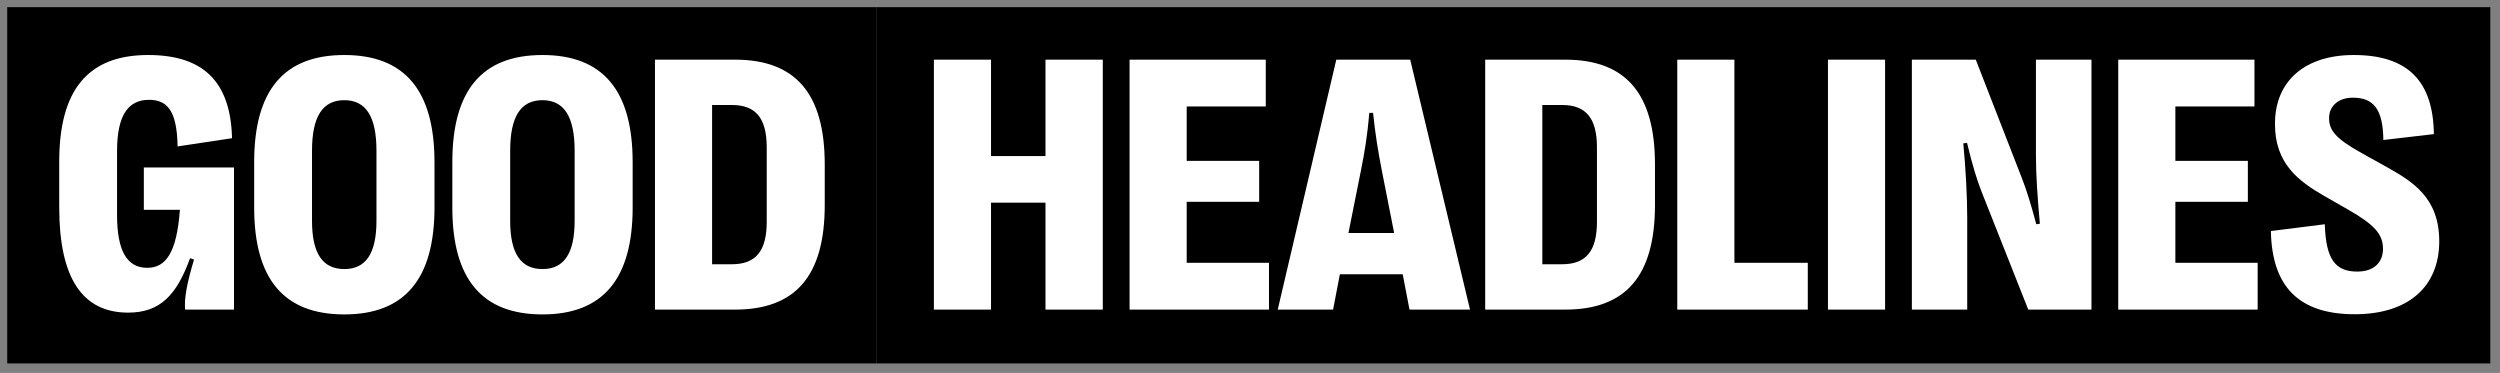<svg width="181" height="27" viewBox="0 0 181 27" fill="none" xmlns="http://www.w3.org/2000/svg">
<rect x="0" y="0" width="181" height="27" fill="#808080" stroke="none"/>
<rect width="62.955" height="25.794" transform="translate(0.522 0.518)" fill="black"/>
<path d="M9.277 22.634C5.955 22.634 4.288 20.114 4.288 15.021V11.7C4.288 6.529 6.356 3.983 10.724 3.983C14.641 3.983 16.696 5.831 16.799 10.006L12.857 10.601C12.818 7.977 12.082 7.227 10.789 7.227C9.225 7.227 8.475 8.429 8.475 10.937V15.577C8.475 18.149 9.186 19.39 10.66 19.39C11.991 19.39 12.793 18.33 13.025 15.189H10.414V12.126H16.942V22.415H13.4C13.335 21.587 13.529 20.515 14.046 18.796L13.762 18.692C12.793 21.355 11.603 22.634 9.277 22.634ZM24.929 22.764C20.548 22.764 18.402 20.204 18.402 15.021V11.738C18.402 6.542 20.548 3.983 24.929 3.983C29.298 3.983 31.457 6.542 31.457 11.738V15.021C31.457 20.204 29.298 22.764 24.929 22.764ZM24.929 19.48C26.493 19.48 27.256 18.343 27.256 15.991V10.911C27.256 8.442 26.493 7.253 24.929 7.253C23.352 7.253 22.59 8.442 22.59 10.911V15.991C22.59 18.343 23.352 19.48 24.929 19.48ZM39.276 22.764C34.895 22.764 32.749 20.204 32.749 15.021V11.738C32.749 6.542 34.895 3.983 39.276 3.983C43.645 3.983 45.804 6.542 45.804 11.738V15.021C45.804 20.204 43.645 22.764 39.276 22.764ZM39.276 19.48C40.84 19.48 41.603 18.343 41.603 15.991V10.911C41.603 8.442 40.84 7.253 39.276 7.253C37.7 7.253 36.937 8.442 36.937 10.911V15.991C36.937 18.343 37.7 19.48 39.276 19.48ZM53.21 22.415H47.419V4.319H53.21C57.605 4.319 59.711 6.775 59.711 11.906V14.84C59.711 19.972 57.605 22.415 53.21 22.415ZM51.556 7.602V19.131H52.99C54.722 19.131 55.511 18.175 55.511 16.055V10.678C55.511 8.559 54.722 7.602 52.99 7.602H51.556Z" fill="white"/>
<rect width="116.821" height="25.794" transform="translate(63.477 0.518)" fill="black"/>
<path d="M71.75 22.415H67.614V4.319H71.75V11.299H75.693V4.319H79.842V22.415H75.693V14.672H71.75V22.415ZM91.875 22.415H81.781V4.319H91.642V7.706H85.917V11.648H91.164V14.608H85.917V19.028H91.875V22.415ZM96.515 22.415H92.508L96.748 4.319H102.099L106.429 22.415H102.047L101.556 19.855H97.007L96.515 22.415ZM98.519 12.41L97.627 16.87H100.936L100.057 12.41C99.785 11.027 99.566 9.709 99.411 8.171H99.139C99.01 9.709 98.803 11.027 98.519 12.41ZM113.318 22.415H107.528V4.319H113.318C117.713 4.319 119.82 6.775 119.82 11.906V14.84C119.82 19.972 117.713 22.415 113.318 22.415ZM111.664 7.602V19.131H113.098C114.83 19.131 115.619 18.175 115.619 16.055V10.678C115.619 8.559 114.83 7.602 113.098 7.602H111.664ZM130.884 22.415H121.435V4.319H125.571V19.028H130.884V22.415ZM136.48 22.415H132.344V4.319H136.48V22.415ZM142.426 22.415H138.419V4.319H143.046L146.381 12.889C146.717 13.742 147.04 14.789 147.428 16.236L147.687 16.198C147.519 14.323 147.402 12.708 147.402 11.26V4.319H151.422V22.415H146.846L143.473 13.897C143.124 13.005 142.814 12.01 142.413 10.342L142.142 10.381C142.31 12.152 142.426 14.129 142.426 15.758V22.415ZM163.455 22.415H153.361V4.319H163.223V7.706H157.497V11.648H162.745V14.608H157.497V19.028H163.455V22.415ZM170.487 22.751C166.506 22.751 164.49 20.825 164.412 16.727L168.315 16.236C168.393 18.796 169.091 19.662 170.668 19.662C171.87 19.662 172.529 19.002 172.529 18.007C172.529 16.947 171.883 16.262 170.073 15.215L168.264 14.181C166.428 13.121 164.683 11.842 164.709 8.933C164.722 5.844 166.894 3.983 170.409 3.983C174.3 3.983 176.161 5.844 176.213 9.709L172.555 10.136C172.529 7.899 171.844 7.072 170.345 7.072C169.311 7.072 168.626 7.667 168.626 8.546C168.626 9.399 169.039 10.006 170.978 11.079L172.813 12.1C174.649 13.134 176.601 14.297 176.601 17.464C176.601 20.786 174.326 22.751 170.487 22.751Z" fill="white"/>
</svg>
